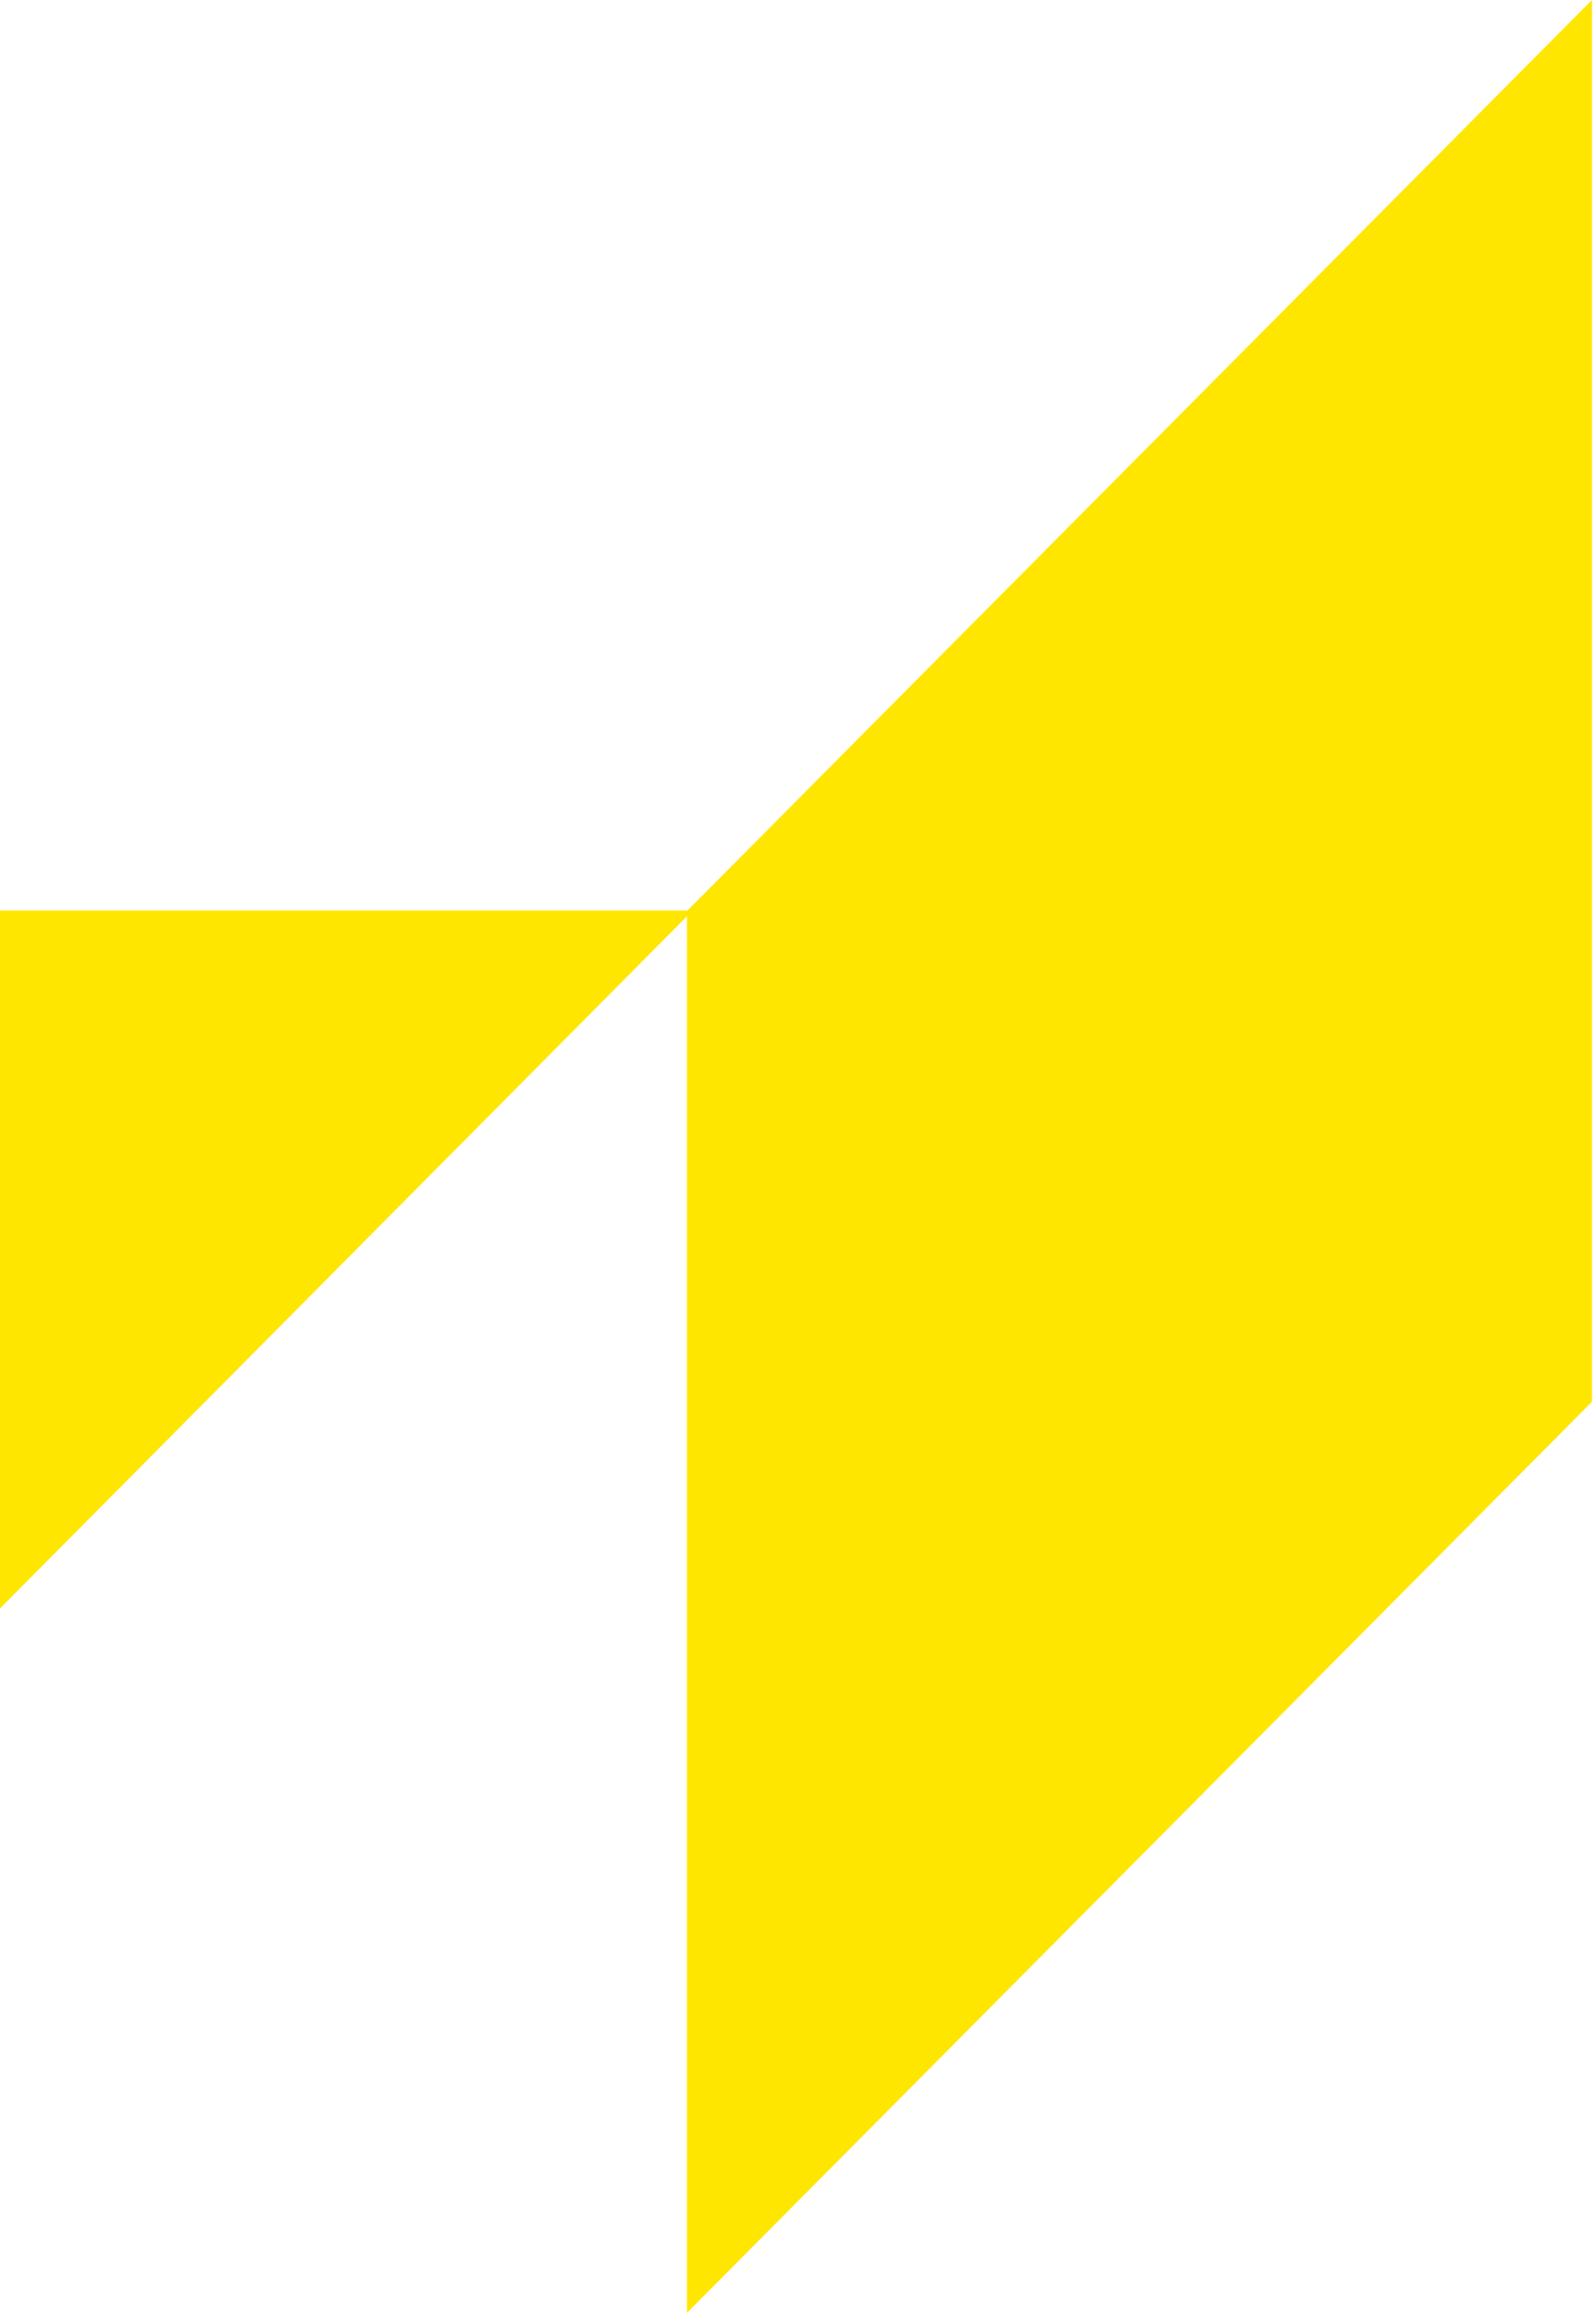 <svg width="312" height="452" viewBox="0 0 312 452" fill="none" xmlns="http://www.w3.org/2000/svg">
<path d="M134.292 178.047L134.292 452L311.206 273.953L311.206 7.73316e-06L134.292 178.047Z" fill="#FFE600"/>
<path d="M-340.206 177.937L-339.491 367.531L-52.804 367.531L135.426 177.936L-340.206 177.937Z" fill="#FFE600"/>
</svg>
